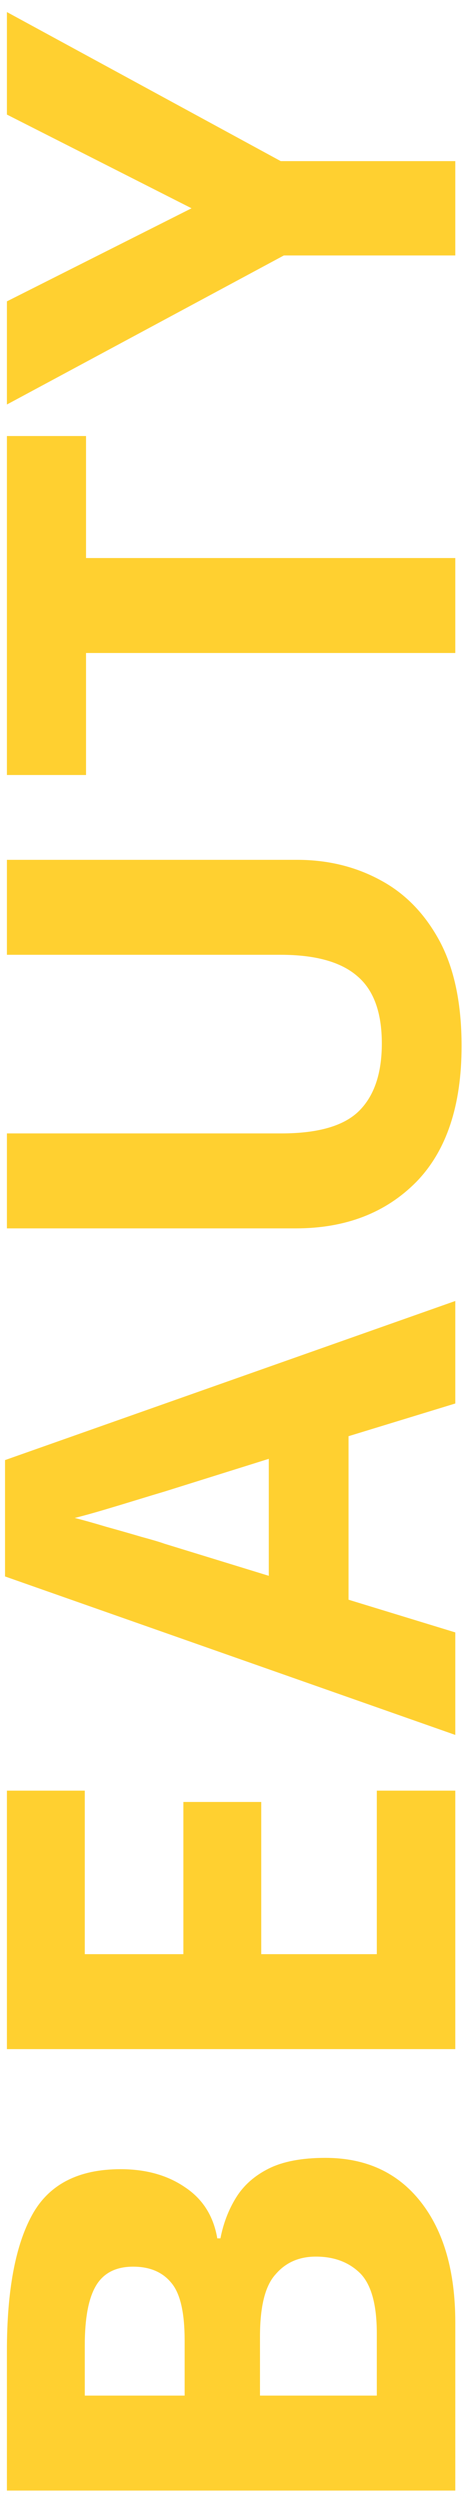 <?xml version="1.0" encoding="UTF-8"?> <svg xmlns="http://www.w3.org/2000/svg" width="30" height="159" viewBox="0 0 30 159" fill="none"> <path d="M0.44 149.52C0.44 145.707 0.973 142.827 2.04 140.88C3.107 138.933 4.987 137.96 7.68 137.96C9.307 137.96 10.68 138.347 11.8 139.12C12.92 139.867 13.6 140.947 13.84 142.36L14.04 142.36C14.227 141.4 14.56 140.533 15.04 139.76C15.52 138.987 16.213 138.373 17.12 137.92C18.027 137.467 19.227 137.24 20.72 137.24C23.307 137.24 25.333 138.173 26.8 140.04C28.267 141.907 29 144.467 29 147.72L29 158.4L0.44 158.4L0.44 149.52ZM11.76 148.84C11.76 147.08 11.48 145.867 10.92 145.2C10.36 144.507 9.547 144.16 8.48 144.16C7.387 144.16 6.6 144.56 6.12 145.36C5.64 146.16 5.4 147.427 5.4 149.16L5.4 152.36L11.76 152.36L11.76 148.84ZM16.56 152.36L24 152.36L24 148.4C24 146.587 23.653 145.32 22.96 144.6C22.24 143.88 21.293 143.52 20.12 143.52C19.053 143.52 18.2 143.893 17.56 144.64C16.893 145.36 16.56 146.68 16.56 148.6L16.56 152.36ZM29 113.885L29 130.325L0.44 130.325L0.44 113.885L5.4 113.885L5.4 124.285L11.68 124.285L11.68 114.605L16.64 114.605L16.64 124.285L24 124.285L24 113.885L29 113.885ZM29 89.262L22.2 91.342L22.2 101.742L29 103.822L29 110.342L0.32 100.262L0.32 92.862L29 82.742L29 89.262ZM10.48 94.862C10.027 94.996 9.453 95.169 8.76 95.382C8.067 95.596 7.36 95.809 6.64 96.022C5.92 96.236 5.293 96.409 4.76 96.542C5.293 96.675 5.96 96.862 6.76 97.102C7.533 97.316 8.28 97.529 9 97.742C9.693 97.929 10.187 98.076 10.48 98.182L17.12 100.222L17.12 92.782L10.48 94.862ZM18.92 54.685C20.893 54.685 22.68 55.125 24.28 56.005C25.853 56.858 27.107 58.165 28.04 59.925C28.947 61.658 29.4 63.858 29.4 66.525C29.4 70.312 28.44 73.192 26.52 75.165C24.573 77.138 22.013 78.125 18.84 78.125L0.44 78.125L0.44 72.085L17.92 72.085C20.267 72.085 21.92 71.605 22.88 70.645C23.84 69.685 24.32 68.258 24.32 66.365C24.32 64.392 23.8 62.965 22.76 62.085C21.72 61.178 20.093 60.725 17.88 60.725L0.44 60.725L0.44 54.685L18.92 54.685ZM29 35.491L29 41.531L5.48 41.531L5.48 49.291L0.44 49.291L0.44 27.731L5.48 27.731L5.48 35.491L29 35.491ZM12.2 13.247L0.44 7.287L0.44 0.767L17.88 10.247L29 10.247L29 16.247L18.08 16.247L0.44 25.727L0.44 19.167L12.2 13.247Z" fill="#FFD030"></path> </svg> 